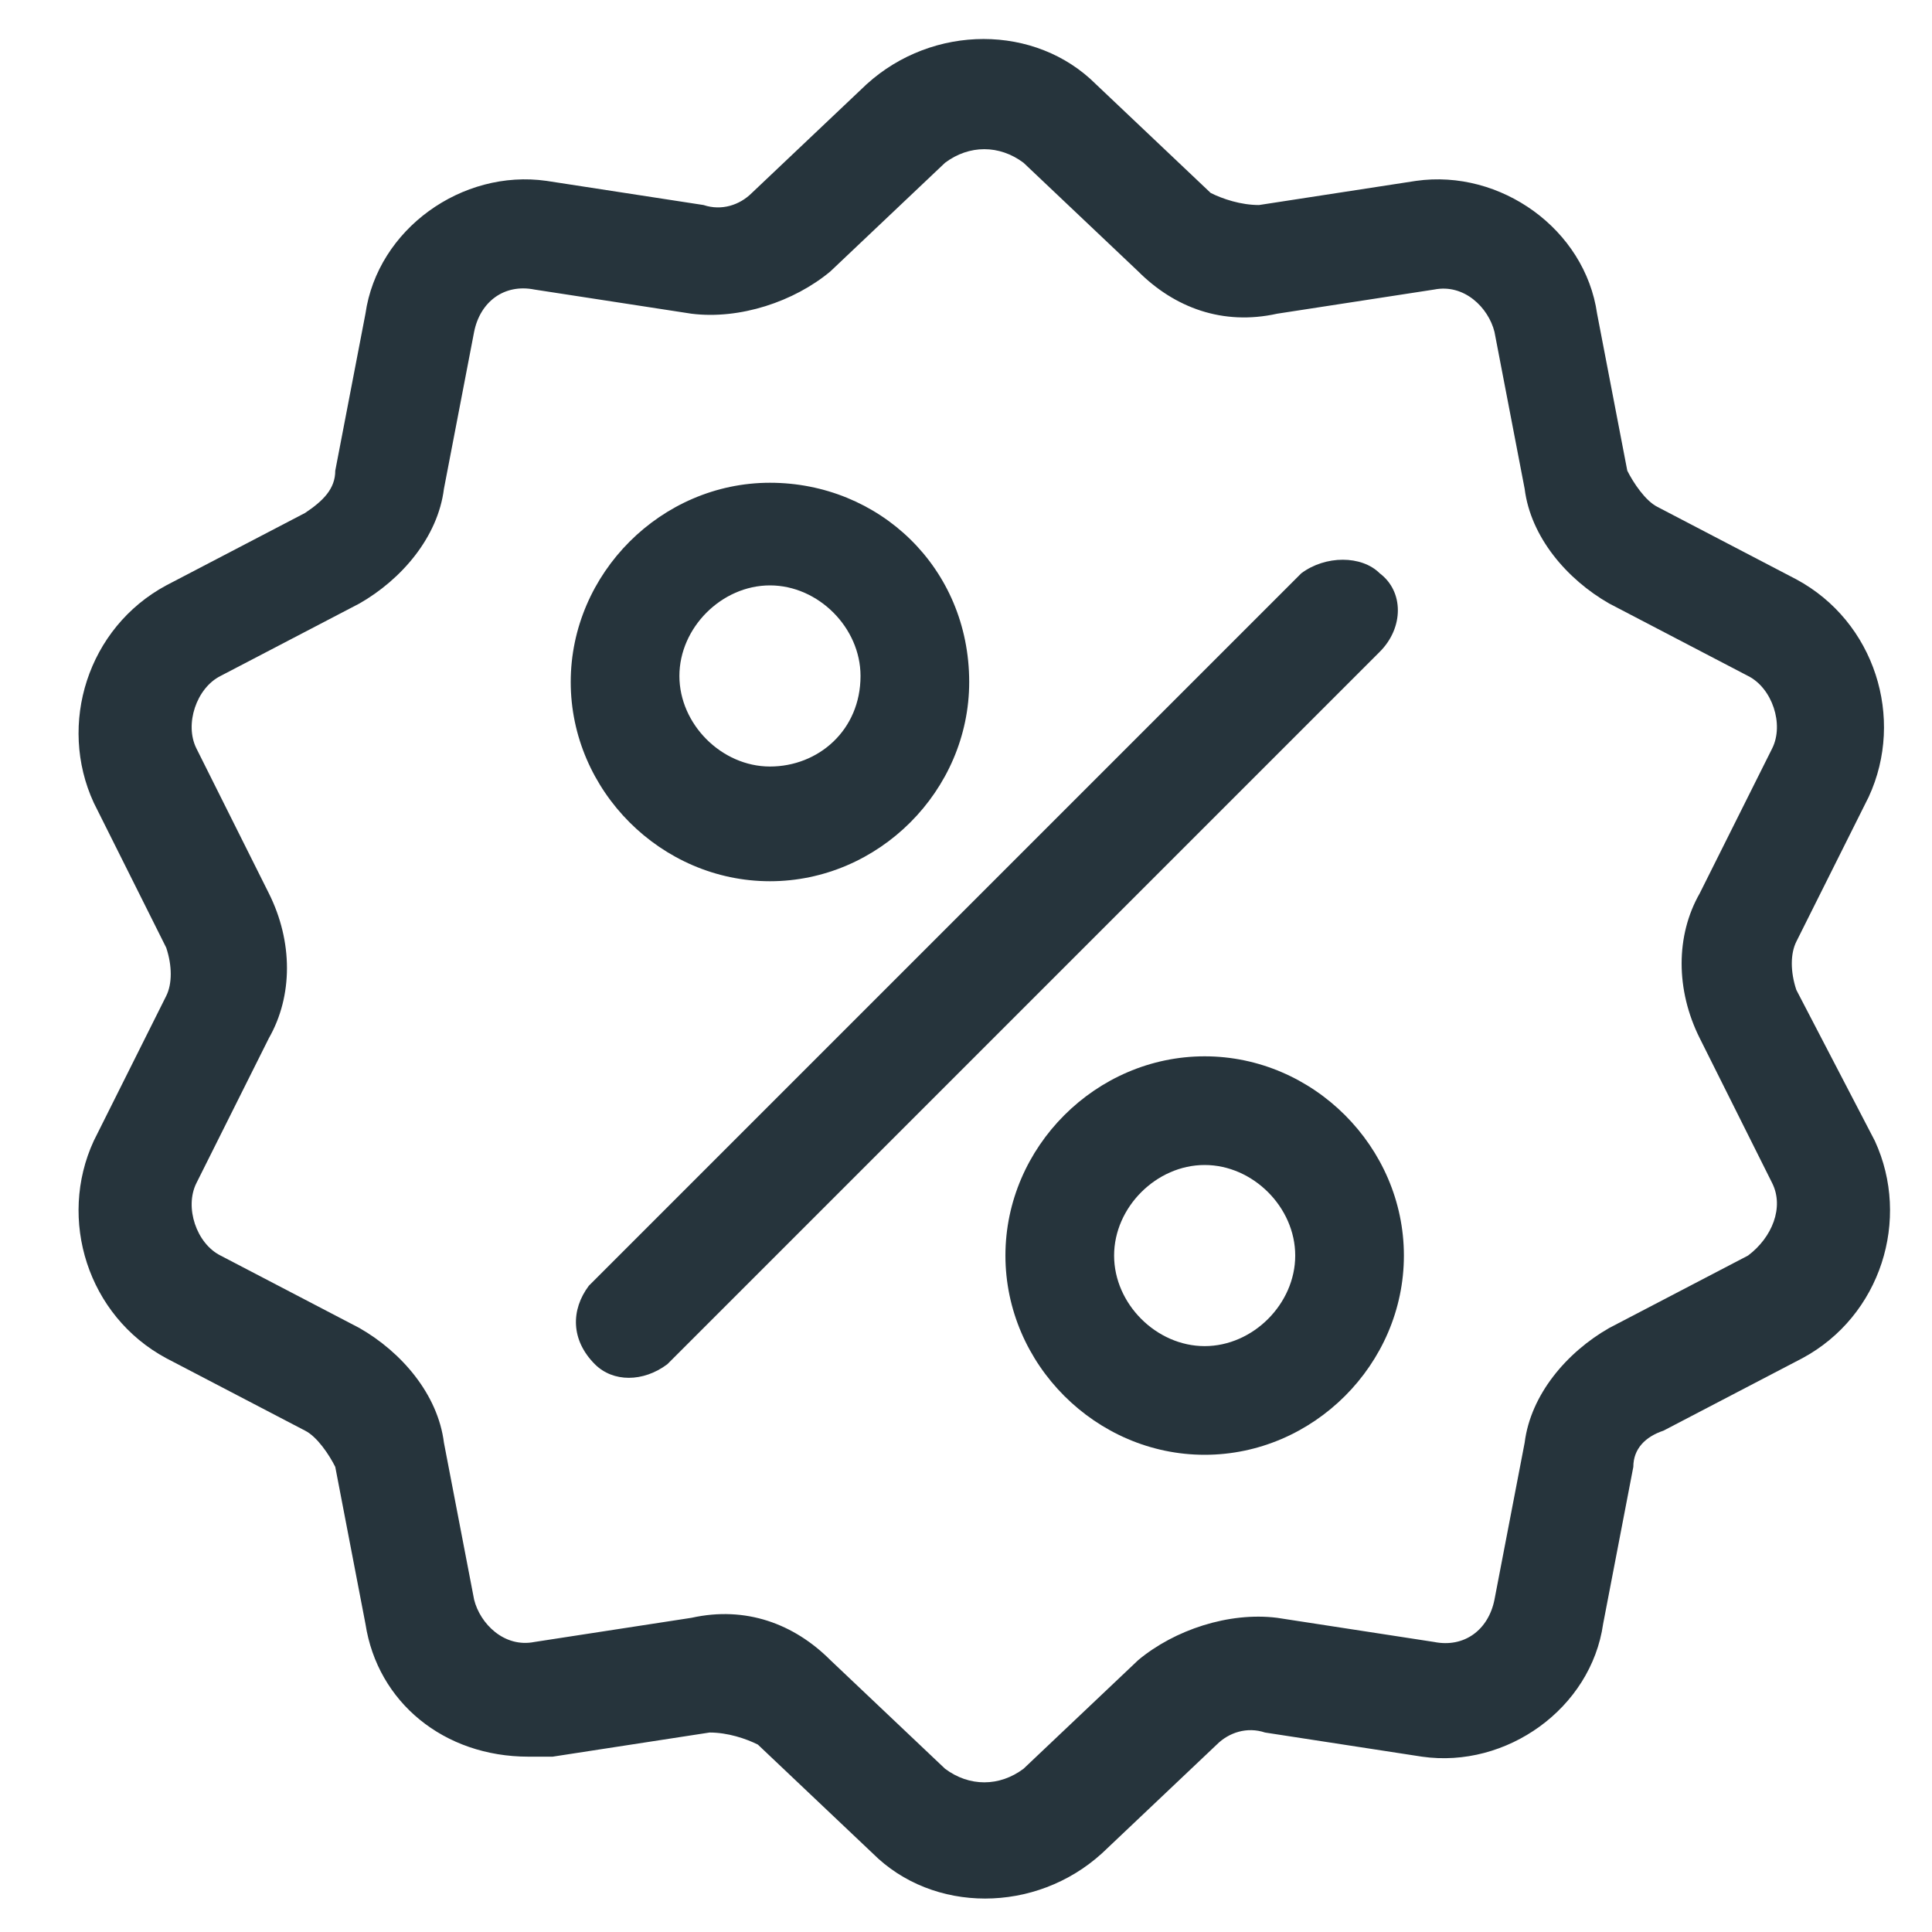 <?xml version="1.0" encoding="utf-8"?>
<!-- Generator: Adobe Illustrator 24.1.1, SVG Export Plug-In . SVG Version: 6.00 Build 0)  -->
<svg version="1.1" id="offer_discount_2" xmlns="http://www.w3.org/2000/svg" xmlns:xlink="http://www.w3.org/1999/xlink" x="0px"
	 y="0px" viewBox="0 0 32 32" style="enable-background:new 0 0 32 32;" xml:space="preserve">
<style type="text/css">
	.st0{fill:#26343C;}
</style>
<g id="Group_1927" transform="translate(-247.647 -250.604)">
	<g id="Group_1920">
		<g id="Group_1919">
			<path id="Path_1544" class="st0" d="M277.4,267c-0.1-0.3-0.1-0.6,0-0.8l1.2-2.4c0.6-1.3,0.1-2.9-1.2-3.6l-2.3-1.2
				c-0.2-0.1-0.4-0.4-0.5-0.6l-0.5-2.6c-0.2-1.4-1.6-2.4-3-2.2l-2.6,0.4c-0.3,0-0.6-0.1-0.8-0.2l-1.9-1.8c-1-1-2.7-1-3.8,0l-1.9,1.8
				c-0.2,0.2-0.5,0.3-0.8,0.2l-2.6-0.4c-1.4-0.2-2.8,0.8-3,2.2l-0.5,2.6c0,0.3-0.2,0.5-0.5,0.7l-2.3,1.2c-1.3,0.7-1.8,2.3-1.2,3.6
				l1.2,2.4c0.1,0.3,0.1,0.6,0,0.8l-1.2,2.4c-0.6,1.3-0.1,2.9,1.2,3.6l2.3,1.2c0.2,0.1,0.4,0.4,0.5,0.6l0.5,2.6
				c0.2,1.3,1.3,2.2,2.7,2.2c0.1,0,0.3,0,0.4,0l2.6-0.4c0.3,0,0.6,0.1,0.8,0.2l1.9,1.8c1,1,2.7,1,3.8,0l1.9-1.8
				c0.2-0.2,0.5-0.3,0.8-0.2l2.6,0.4c1.4,0.2,2.8-0.8,3-2.2l0.5-2.6c0-0.3,0.2-0.5,0.5-0.6l2.3-1.2c1.3-0.7,1.8-2.3,1.2-3.6
				L277.4,267z M276.6,271.4l-2.3,1.2c-0.7,0.4-1.3,1.1-1.4,1.9l-0.5,2.6c-0.1,0.5-0.5,0.8-1,0.7l-2.6-0.4c-0.8-0.1-1.7,0.2-2.3,0.7
				l-1.9,1.8c-0.4,0.3-0.9,0.3-1.3,0l-1.9-1.8c-0.6-0.6-1.4-0.9-2.3-0.7l-2.6,0.4c-0.5,0.1-0.9-0.3-1-0.7l-0.5-2.6
				c-0.1-0.8-0.7-1.5-1.4-1.9l-2.3-1.2c-0.4-0.2-0.6-0.8-0.4-1.2l1.2-2.4c0.4-0.7,0.4-1.6,0-2.4l-1.2-2.4c-0.2-0.4,0-1,0.4-1.2
				l2.3-1.2c0.7-0.4,1.3-1.1,1.4-1.9l0.5-2.6c0.1-0.5,0.5-0.8,1-0.7l2.6,0.4c0.8,0.1,1.7-0.2,2.3-0.7l1.9-1.8c0.4-0.3,0.9-0.3,1.3,0
				l1.9,1.8c0.6,0.6,1.4,0.9,2.3,0.7l2.6-0.4c0.5-0.1,0.9,0.3,1,0.7l0.5,2.6c0.1,0.8,0.7,1.5,1.4,1.9l2.3,1.2
				c0.4,0.2,0.6,0.8,0.4,1.2l-1.2,2.4c-0.4,0.7-0.4,1.6,0,2.4l1.2,2.4C277.2,270.6,277,271.1,276.6,271.4L276.6,271.4z"/>
		</g>
	</g>
	<g id="Group_1922">
		<g id="Group_1921">
			<path id="Path_1545" class="st0" d="M270.5,260.1c-0.3-0.3-0.9-0.3-1.3,0l-11.8,11.8c-0.3,0.4-0.3,0.9,0.1,1.3
				c0.3,0.3,0.8,0.3,1.2,0l11.8-11.8C270.9,261,270.9,260.4,270.5,260.1z"/>
		</g>
	</g>
	<g id="Group_1924">
		<g id="Group_1923">
			<path id="Path_1546" class="st0" d="M260.4,258.6c-1.8,0-3.3,1.5-3.3,3.3c0,1.8,1.5,3.3,3.3,3.3c1.8,0,3.3-1.5,3.3-3.3
				C263.7,260,262.2,258.6,260.4,258.6z M260.4,263.3c-0.8,0-1.5-0.7-1.5-1.5s0.7-1.5,1.5-1.5c0.8,0,1.5,0.7,1.5,1.5l0,0
				C261.9,262.7,261.2,263.3,260.4,263.3L260.4,263.3z"/>
		</g>
	</g>
	<g id="Group_1926">
		<g id="Group_1925">
			<path id="Path_1547" class="st0" d="M267.6,268.1c-1.8,0-3.3,1.5-3.3,3.3c0,1.8,1.5,3.3,3.3,3.3c1.8,0,3.3-1.5,3.3-3.3
				C270.9,269.6,269.4,268.1,267.6,268.1z M267.6,272.9c-0.8,0-1.5-0.7-1.5-1.5s0.7-1.5,1.5-1.5c0.8,0,1.5,0.7,1.5,1.5l0,0
				C269.1,272.2,268.4,272.9,267.6,272.9z"/>
		</g>
	</g>
</g>
</svg>
